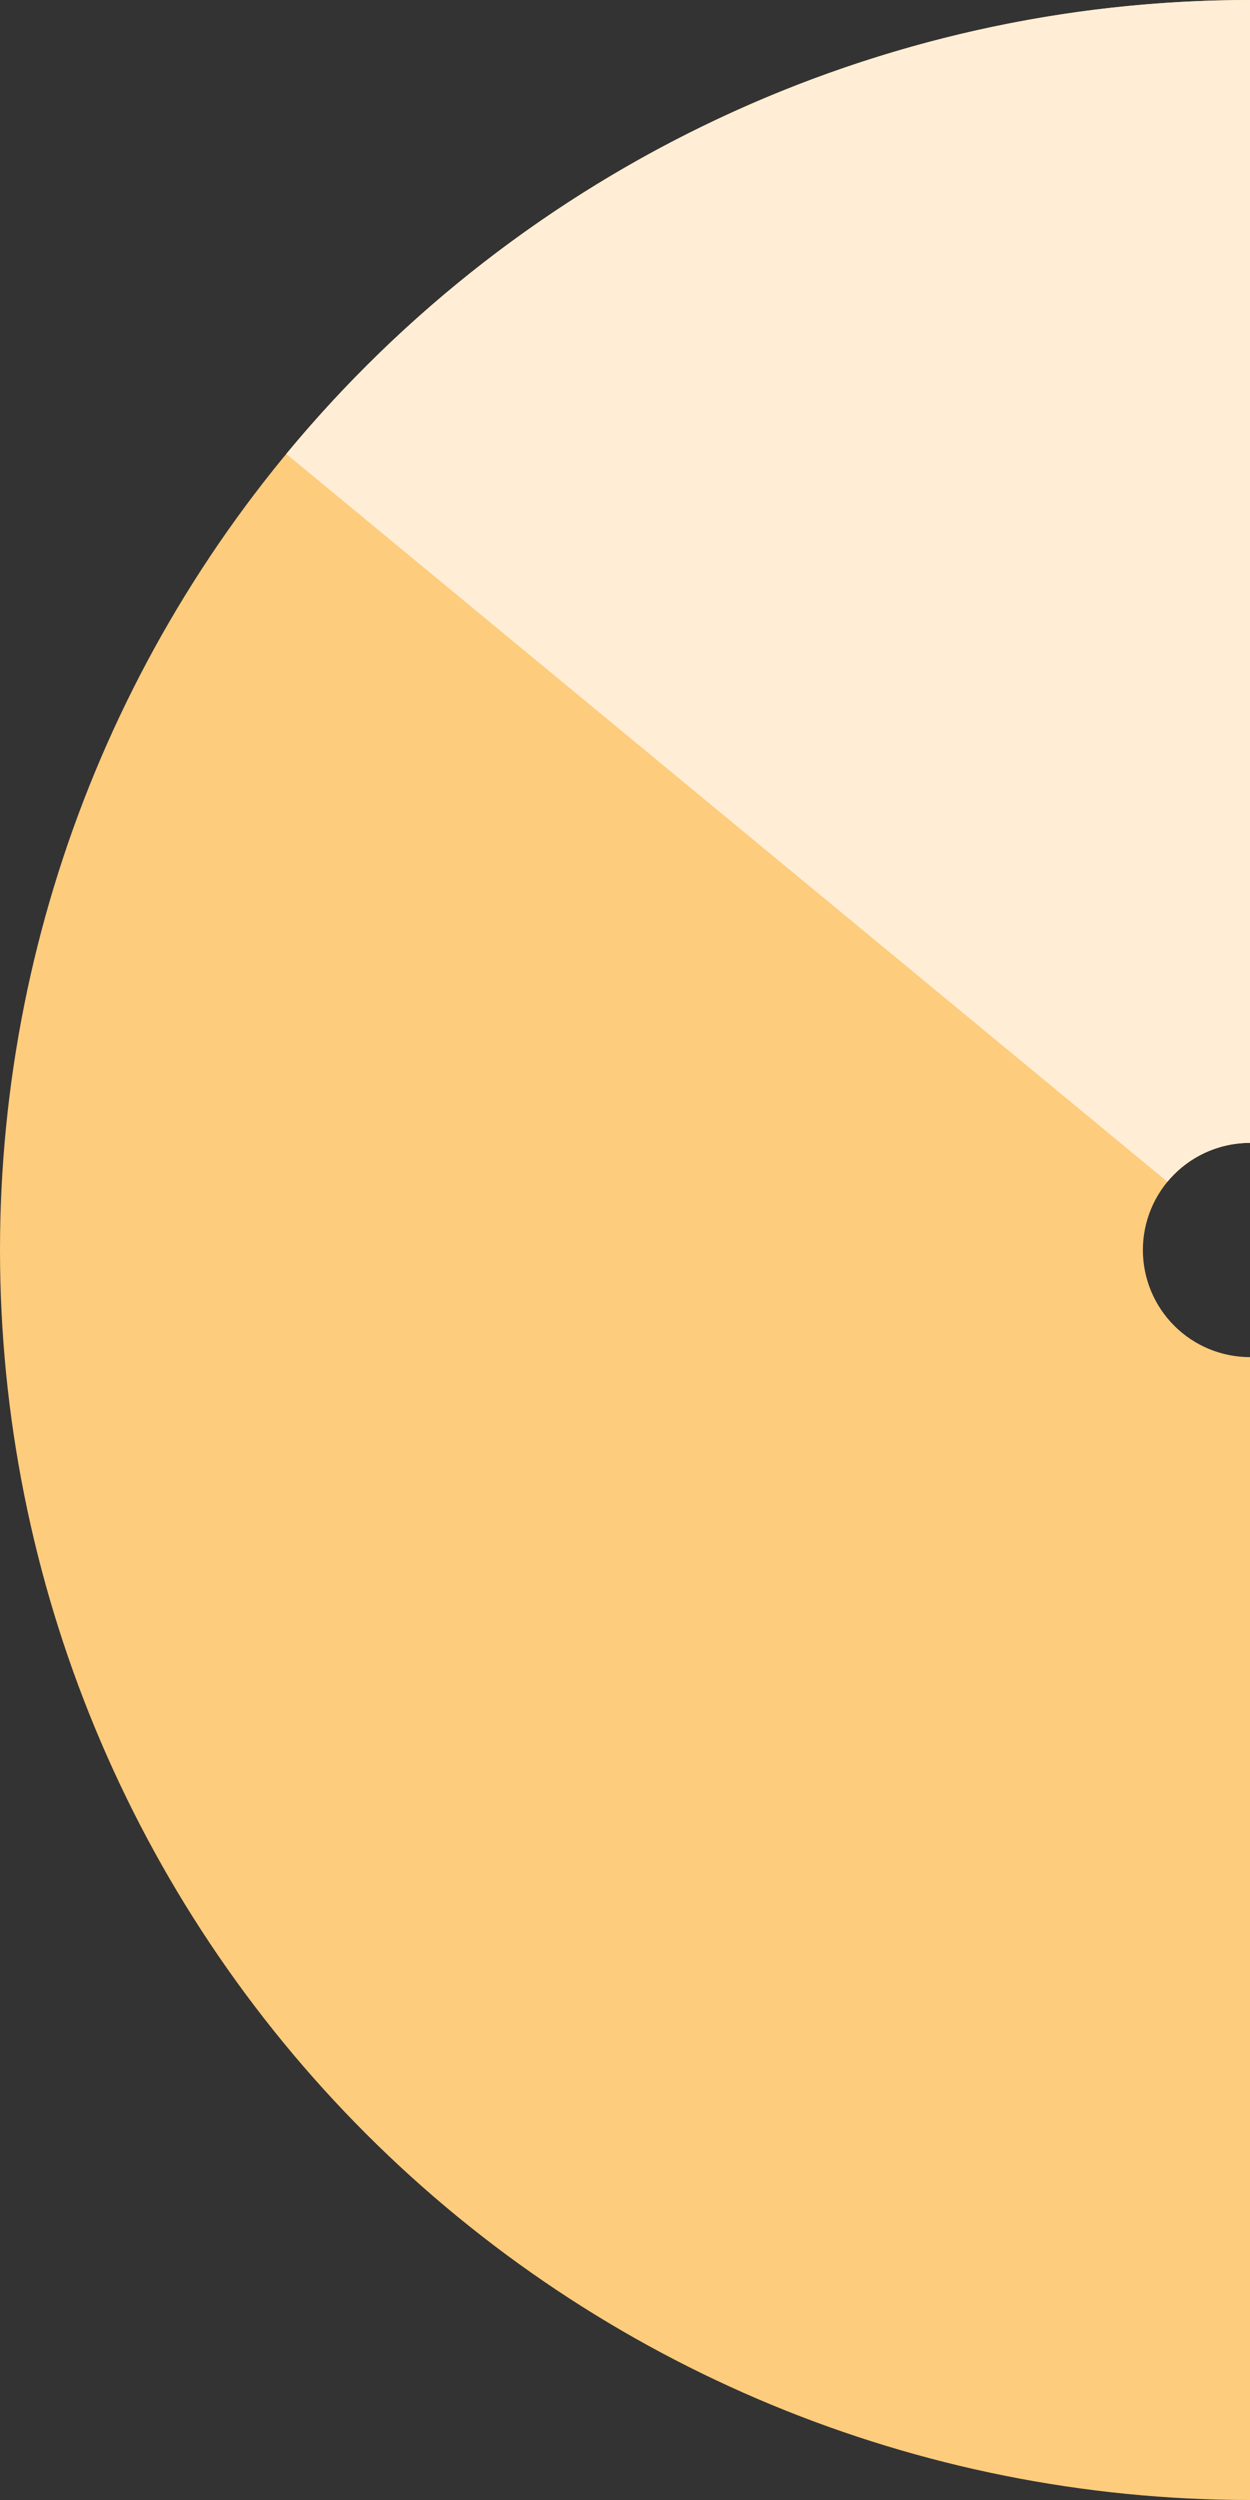 <?xml version="1.0" encoding="UTF-8"?> <svg xmlns="http://www.w3.org/2000/svg" width="350" height="700" viewBox="0 0 350 700" fill="none"><rect x="0" y="0" width="350" height="700" fill="#333333" stroke="none"/> <path d="M350 0C257.174 -1.21726e-05 168.15 36.875 102.513 102.513C36.875 168.15 1.92612e-05 257.174 8.03963e-08 350C-1.91004e-05 442.826 36.875 531.85 102.513 597.487C168.15 663.125 257.174 700 350 700L350 379.995C342.045 379.995 334.415 376.835 328.79 371.21C323.165 365.584 320.005 357.955 320.005 350C320.005 342.045 323.165 334.415 328.79 328.79C334.416 323.165 342.045 320.005 350 320.005L350 0Z" fill="#FDCC7C"></path> <path d="M350 -9.15527e-05C298.436 -9.83146e-05 247.509 11.393 200.86 33.366C154.212 55.338 112.994 87.346 80.155 127.101L326.874 330.897C329.689 327.49 333.221 324.747 337.219 322.864C341.216 320.981 345.581 320.005 350 320.005L350 -9.15527e-05Z" fill="#FFEED5"></path> </svg> 